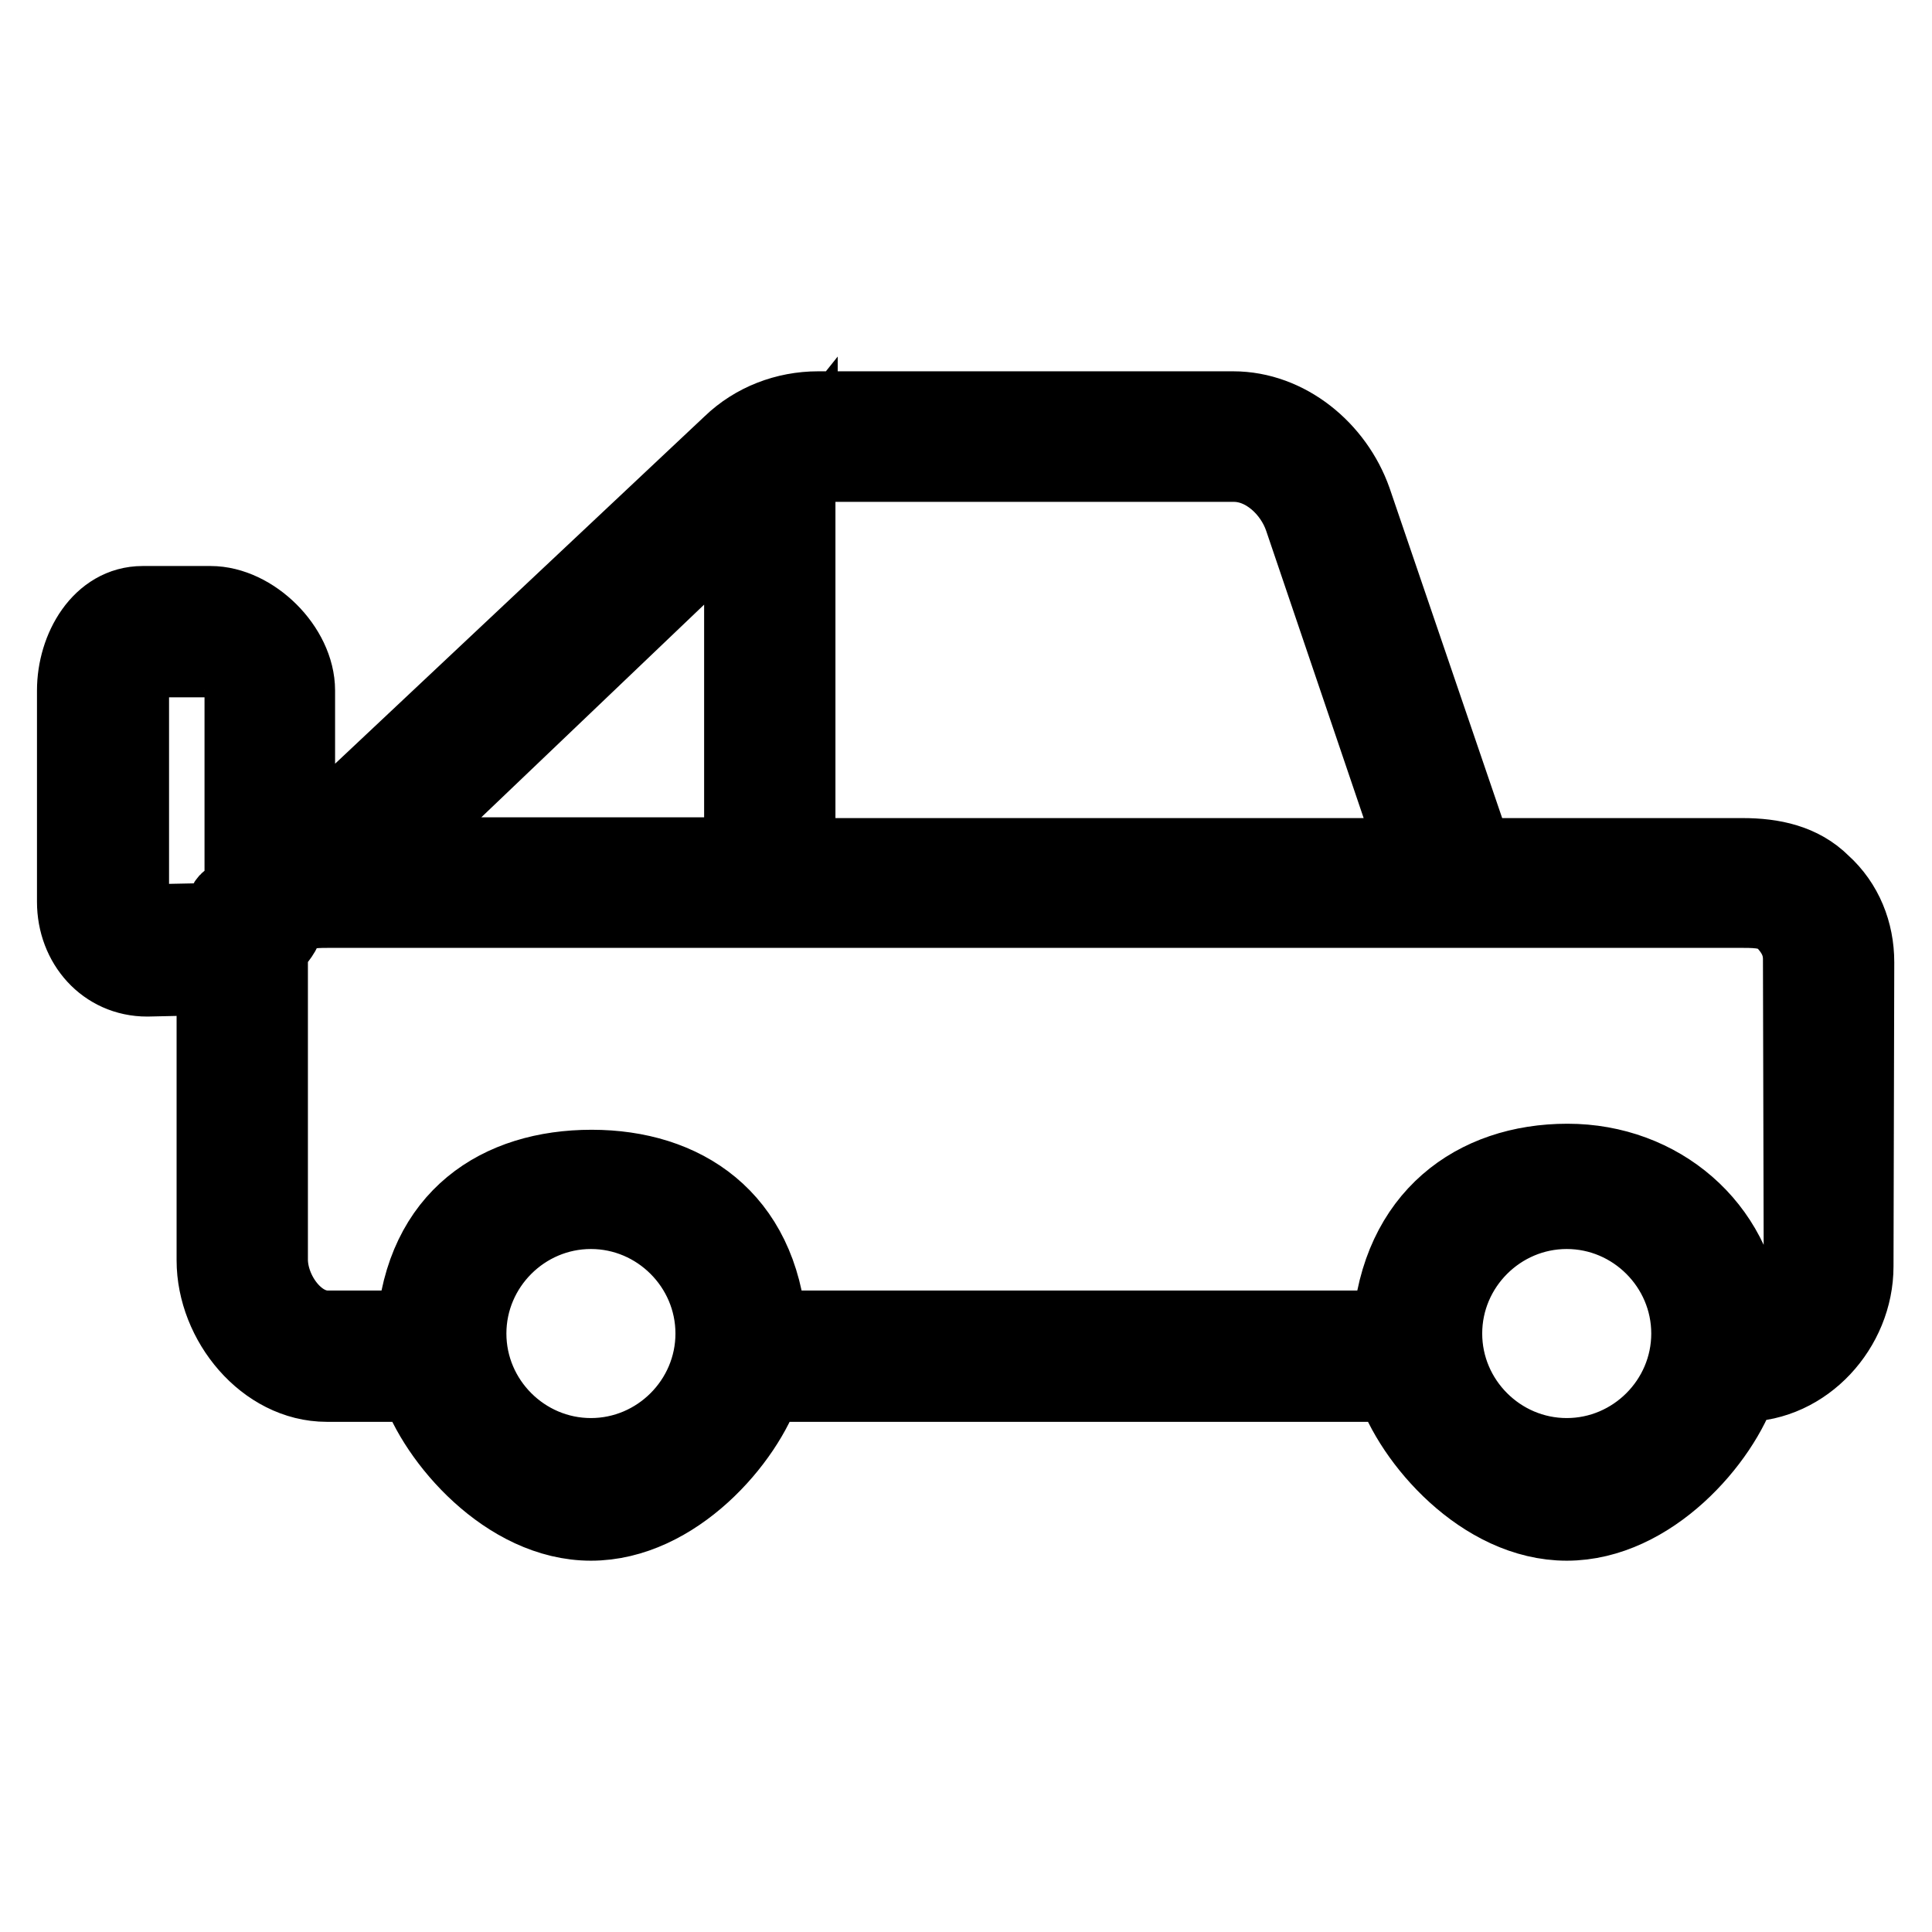 <?xml version="1.0" encoding="utf-8"?>
<!-- Svg Vector Icons : http://www.onlinewebfonts.com/icon -->
<!DOCTYPE svg PUBLIC "-//W3C//DTD SVG 1.1//EN" "http://www.w3.org/Graphics/SVG/1.1/DTD/svg11.dtd">
<svg version="1.1" xmlns="http://www.w3.org/2000/svg" xmlns:xlink="http://www.w3.org/1999/xlink" x="0px" y="0px" viewBox="0 0 256 256" enable-background="new 0 0 256 256" xml:space="preserve">
<g> <path stroke-width="10" fill-opacity="0" stroke="#000000"  d="M43.4,113.2c-1.1,0-2.1-0.6-3.2-0.4l-0.1-0.7l56.7-53.3c3.1-3,7.3-4.6,11.6-4.6h55c7.2,0,13.6,5.3,16,12.1 l16,46.9h-7.8l-15.1-44.5c-1.3-3.8-4.9-7.2-9-7.2h-55c-0.9,0-1.7,0.2-2.5,0.4v-0.4l-0.8,1c-1.2,0.4-2.3,1.5-3.2,2.4l-50.6,48.3H44 H43.4z M246,127.5l-0.1,40.3c0,8.2-6.7,15.6-14.9,15.6h-0.4c-2.4,7.4-11.8,18.4-23,18.4c-11.2,0-20.6-11-23-18.4h-83.3 c-2.4,7.4-11.8,18.4-23,18.4c-11.2,0-20.6-11.1-23-18.4h-12c-8.2,0-14.9-8.2-14.9-16.4v-37.5c-0.1,0,0.2,0,0.1,0l-9,0.2 c-5.6,0-9.6-4.6-9.6-10.2V91.5c0-5.6,3.4-11.5,9-11.5h9c5.6,0,11.5,5.8,11.5,11.5v21.2c0-0.2,0.7-0.3,1.3-0.4l3.2-0.2l7,0.6 l0.2,0.6h47.2V67.4l6.6-5.1c0.2-0.1,0.5-0.2,0.8-0.2v51.3h81.6l8.7,2.5l-0.9-2.5h35.8c4,0,7.8,0.8,10.6,3.6 C244.5,119.7,246,123.5,246,127.5z M30,121.6c0.4-1.1-1.5-2.2,2.1-3.1v-27c0-1.6-2.5-4.1-4.1-4.1h-9c-1.6,0-1.6,2.5-1.6,4.1v27.8 c0,1.6,0,2.9,0,2.9v3.7l0.9-3.7l9.9-0.2C28.6,122,29.6,121.8,30,121.6z M94.5,176.7c0-8.9-7.3-16.2-16.2-16.2 c-8.9,0-16.2,7.3-16.2,16.2s7.3,16.2,16.2,16.2C87.2,192.9,94.5,185.6,94.5,176.7z M223.8,176.7c0-8.9-7.3-16.2-16.2-16.2 c-8.9,0-16.2,7.3-16.2,16.2s7.3,16.2,16.2,16.2C216.5,192.9,223.8,185.6,223.8,176.7z M238.6,127.1c0-2-0.8-3.5-2.2-5 c-1.4-1.4-3.3-1.5-5.4-1.5H43.4c-2.1,0-4,0.1-5.4,1.5c-0.4,1.6-1.1,2.2-2.1,3.5c-0.1,0.4-0.1,0.7-0.1,1.1v40.2 c0,4.2,3.4,9.1,7.6,9.1h11.5c1.1-14.8,11.2-21.3,23.5-21.3c12.2,0,22.3,6.6,23.5,21.3h82.3c1.1-14.8,11.2-22.1,23.5-22.1 c12.3,0,22.3,8.6,23.5,20.6c4.1-0.1,7.4-3.4,7.5-7.5L238.6,127.1z"/></g>
</svg>